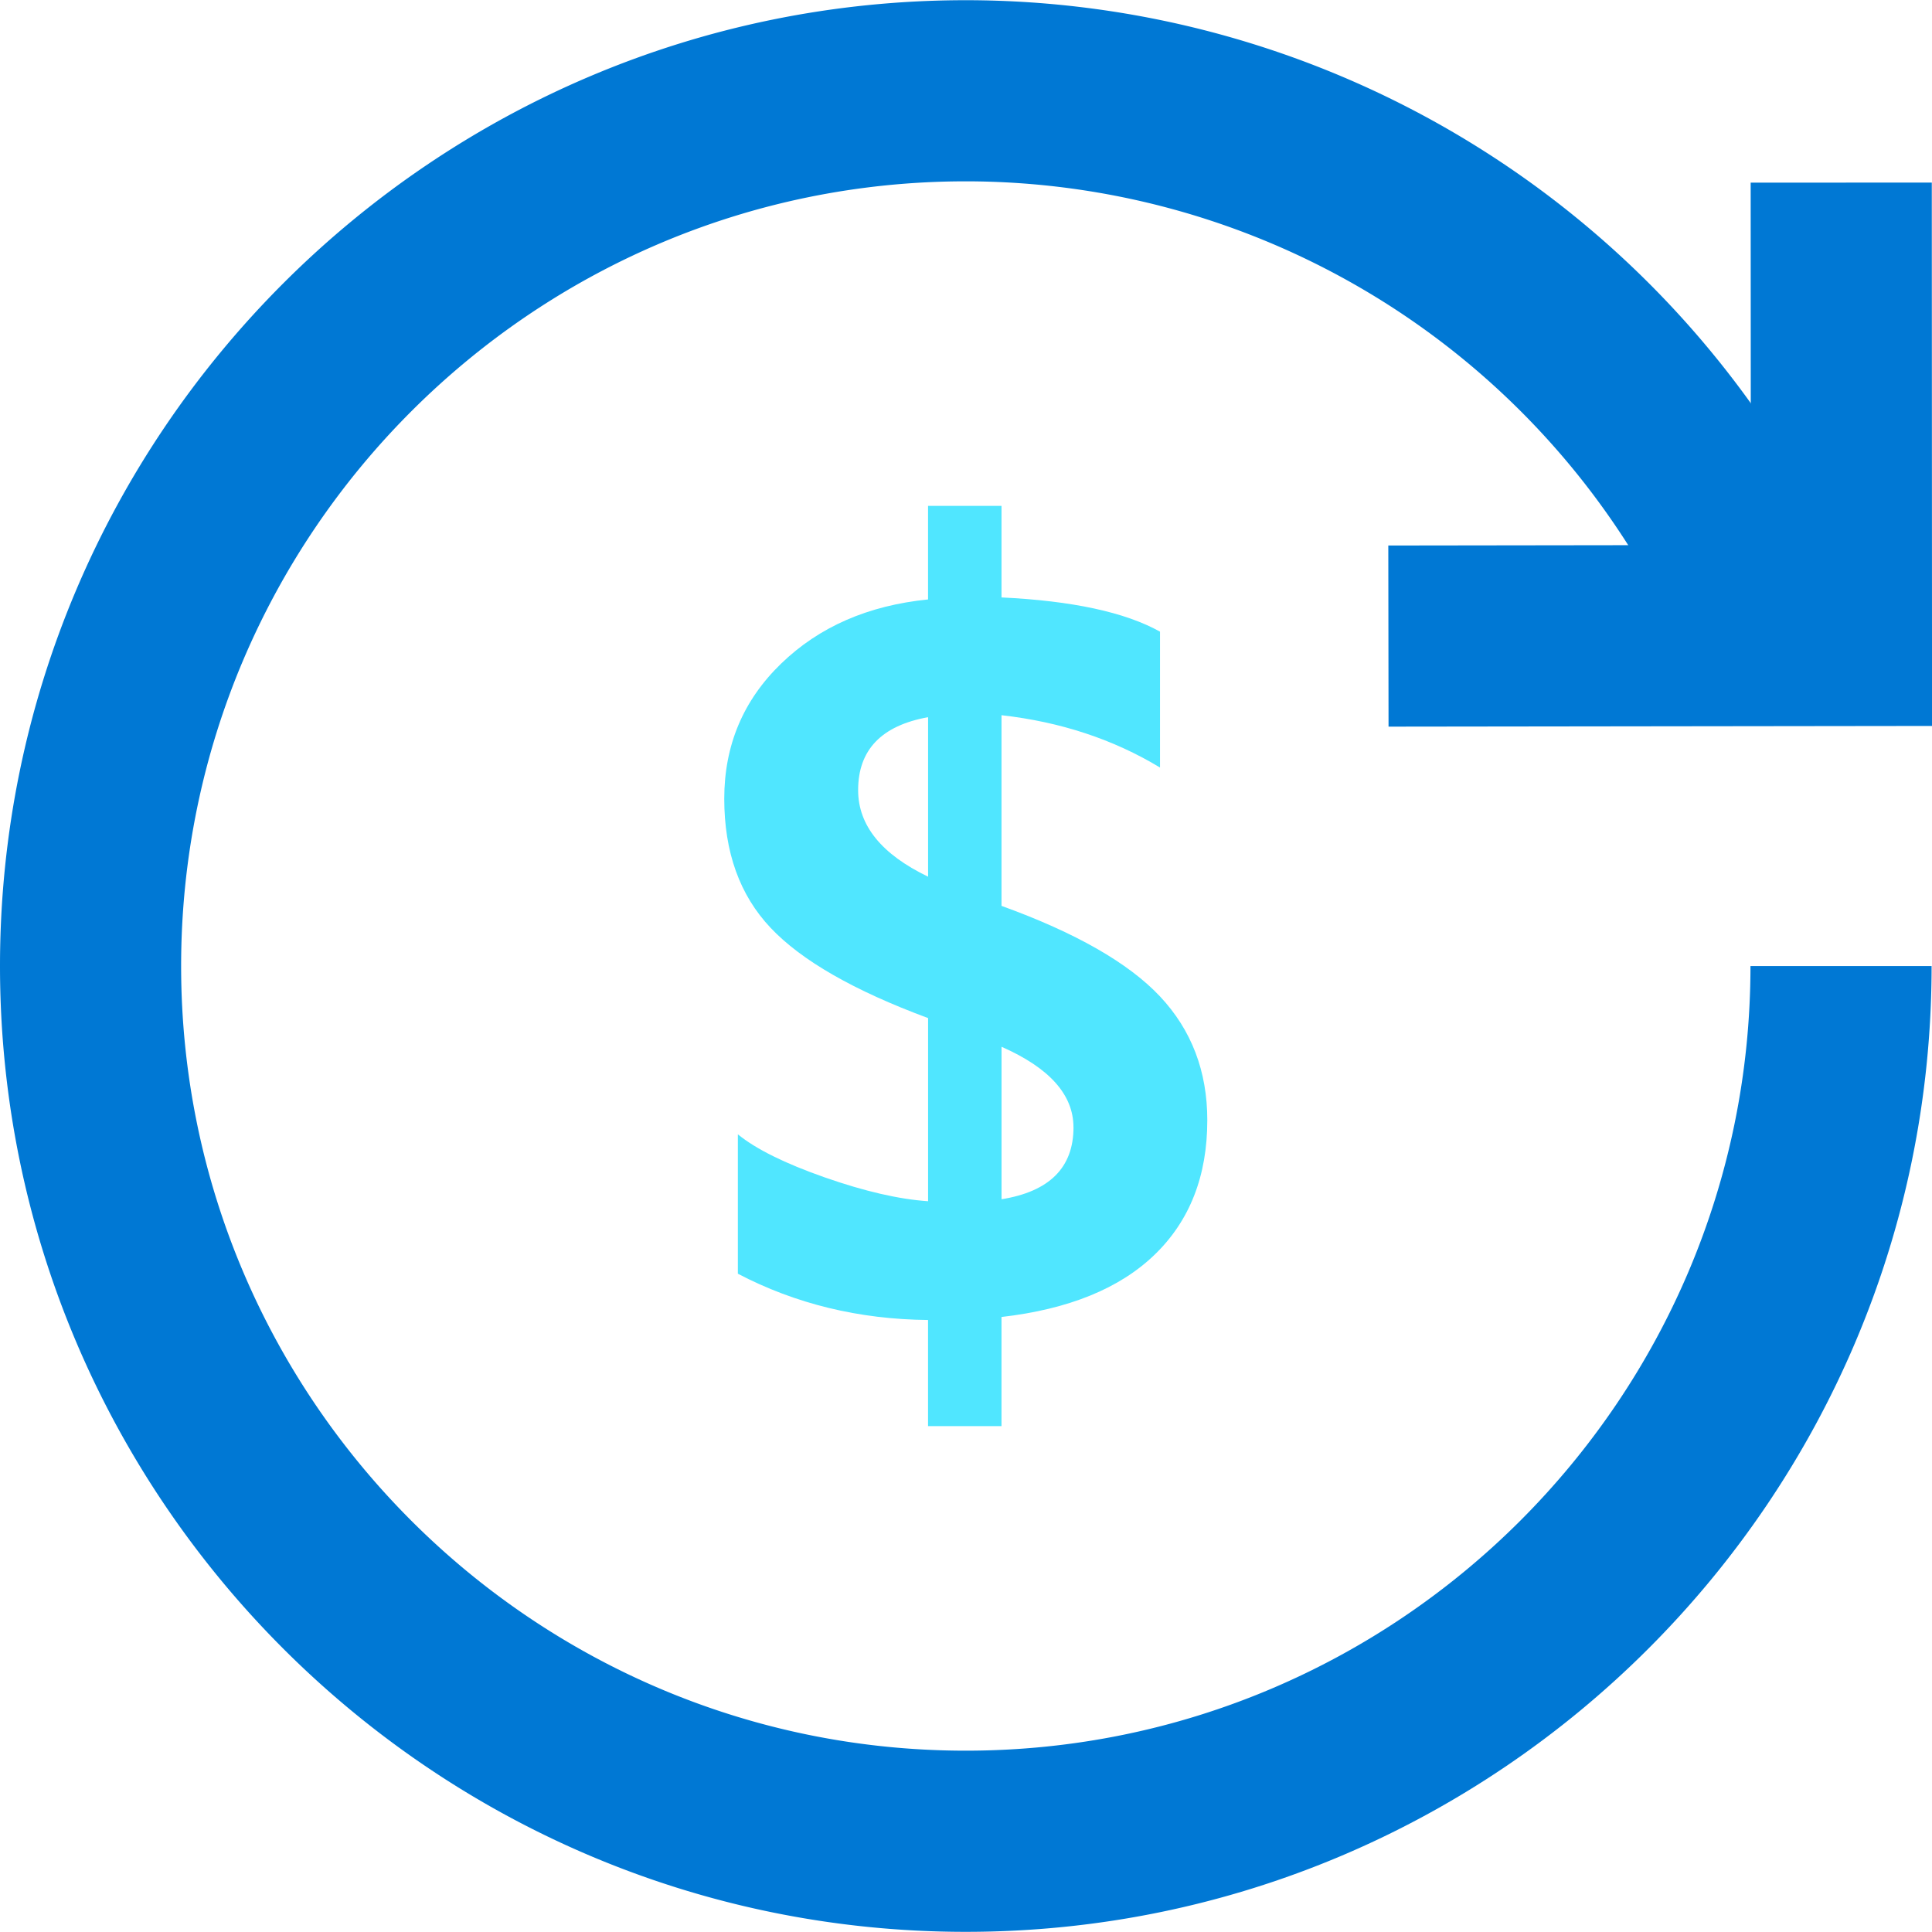 <svg xmlns="http://www.w3.org/2000/svg" viewBox="0 0 48 48"><path fill-rule="evenodd" clip-rule="evenodd" d="M26.67 28.007c0-.808-.596-1.476-1.787-2v3.788c1.192-.192 1.788-.788 1.788-1.788m-3.613-6.226v-3.963c-1.159.209-1.738.813-1.738 1.813 0 .875.58 1.592 1.738 2.15m6.937 6.05c0 1.384-.435 2.497-1.306 3.339-.87.842-2.14 1.358-3.807 1.55v2.712h-1.825v-2.637c-1.717-.017-3.292-.4-4.725-1.15v-3.463c.45.367 1.169.723 2.156 1.069.988.346 1.844.544 2.57.593v-4.55c-1.843-.683-3.147-1.431-3.914-2.244-.767-.813-1.15-1.881-1.15-3.207 0-1.325.47-2.444 1.413-3.356.942-.912 2.158-1.444 3.65-1.594v-2.325h1.825v2.275c1.759.084 3.071.367 3.938.85v3.376c-1.158-.7-2.47-1.134-3.938-1.3v4.737c1.842.667 3.155 1.417 3.938 2.25.783.834 1.175 1.86 1.175 3.076" fill="#50E6FF"/><path fill-rule="evenodd" clip-rule="evenodd" d="M23.995 47.996C10.765 47.996 0 37.23 0 24 0 10.769 10.764.005 23.995.005A24.018 24.018 0 0145.01 12.41l1.09 1.969-3.94 2.177-1.089-1.97A19.518 19.518 0 0023.995 4.505C13.245 4.505 4.5 13.251 4.5 24.001c0 10.75 8.746 19.494 19.495 19.494 10.75 0 19.495-8.745 19.495-19.494h4.5c0 13.23-10.764 23.995-23.995 23.995" fill="#0078D4"/><path fill-rule="evenodd" clip-rule="evenodd" d="M34.498 18.053l-.006-4.5 9.007-.012-.004-9.003 4.5-.002.006 13.5-13.503.017z" fill="#0078D4"/></svg>